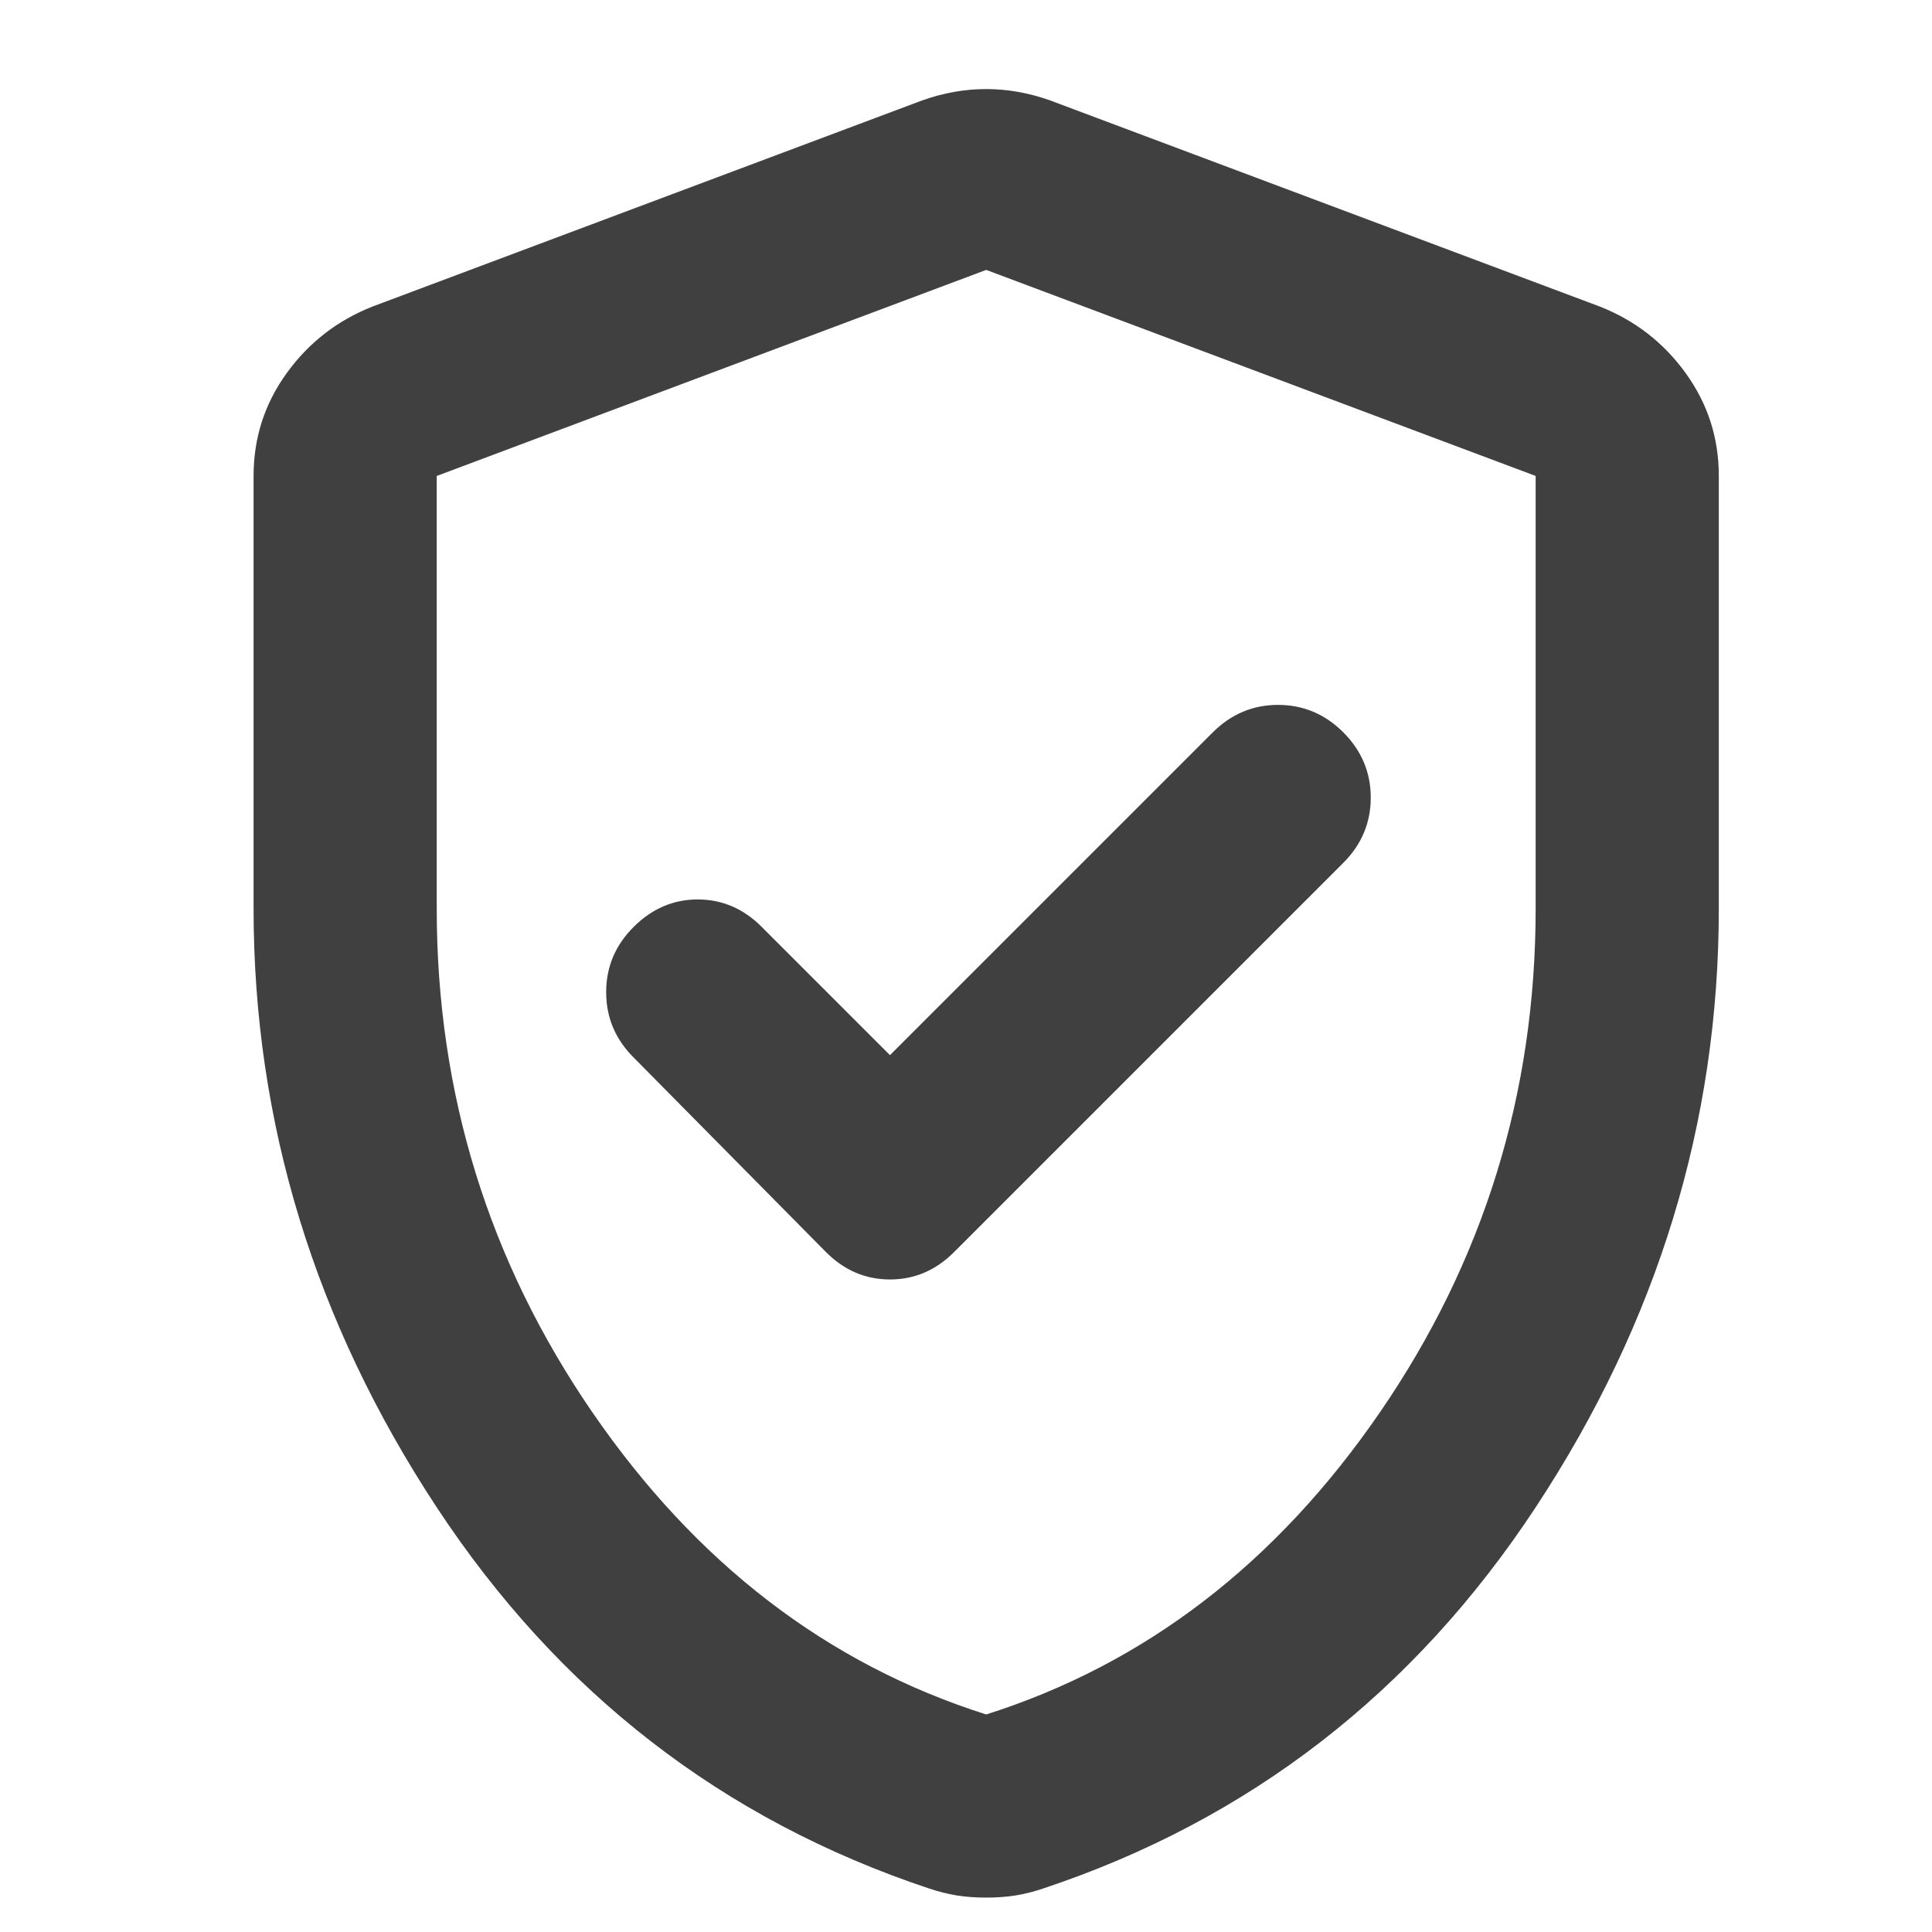 <svg width="20" height="20" viewBox="0 0 20 20" fill="none" xmlns="http://www.w3.org/2000/svg">
<g clip-path="url(#clip0_30_262)">
<path d="M9.213 10.923L7.886 9.596C7.697 9.406 7.475 9.311 7.223 9.311C6.97 9.311 6.749 9.406 6.559 9.596C6.369 9.785 6.275 10.011 6.275 10.271C6.275 10.532 6.369 10.757 6.559 10.947L8.55 12.961C8.739 13.151 8.961 13.245 9.213 13.245C9.466 13.245 9.687 13.151 9.877 12.961L13.906 8.932C14.095 8.743 14.19 8.517 14.19 8.257C14.19 7.996 14.095 7.771 13.906 7.581C13.716 7.392 13.491 7.297 13.23 7.297C12.97 7.297 12.745 7.392 12.555 7.581L9.213 10.923ZM10.209 19.644C10.098 19.644 9.995 19.636 9.901 19.621C9.806 19.605 9.711 19.581 9.616 19.549C7.483 18.838 5.785 17.523 4.521 15.604C3.257 13.684 2.625 11.618 2.625 9.406V4.927C2.625 4.532 2.74 4.177 2.969 3.861C3.198 3.545 3.494 3.316 3.857 3.173L9.545 1.04C9.766 0.961 9.988 0.922 10.209 0.922C10.43 0.922 10.651 0.961 10.872 1.04L16.56 3.173C16.924 3.316 17.22 3.545 17.449 3.861C17.678 4.177 17.793 4.532 17.793 4.927V9.406C17.793 11.618 17.161 13.684 15.897 15.604C14.633 17.523 12.934 18.838 10.801 19.549C10.707 19.581 10.612 19.605 10.517 19.621C10.422 19.636 10.319 19.644 10.209 19.644ZM10.209 17.748C11.852 17.227 13.211 16.184 14.285 14.62C15.359 13.056 15.897 11.318 15.897 9.406V4.927L10.209 2.794L4.521 4.927V9.406C4.521 11.318 5.058 13.056 6.132 14.62C7.207 16.184 8.566 17.227 10.209 17.748Z" fill="#404040"/>
</g>
<defs>
<clipPath id="clip0_30_262">
<rect width="19.012" height="19.012" fill="white" transform="translate(0.723 0.789)"/>
</clipPath>
</defs>
</svg>
